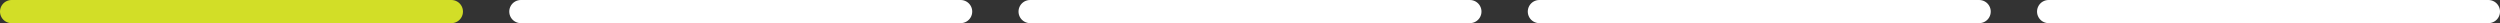 <svg width="432" height="4" viewBox="0 0 432 4" fill="none" xmlns="http://www.w3.org/2000/svg">
<rect x="0" y="0" width="432" height="4" fill="#333333" stroke="none"/>
<line x1="2" y1="2" x2="78" y2="2" stroke="#D2DE27" stroke-width="4" stroke-linecap="round"/>
<line x1="90" y1="2" x2="166" y2="2" stroke="white" stroke-width="4" stroke-linecap="round"/>
<line x1="178" y1="2" x2="254" y2="2" stroke="white" stroke-width="4" stroke-linecap="round"/>
<line x1="266" y1="2" x2="342" y2="2" stroke="white" stroke-width="4" stroke-linecap="round"/>
<line x1="354" y1="2" x2="430" y2="2" stroke="white" stroke-width="4" stroke-linecap="round"/>
</svg>

